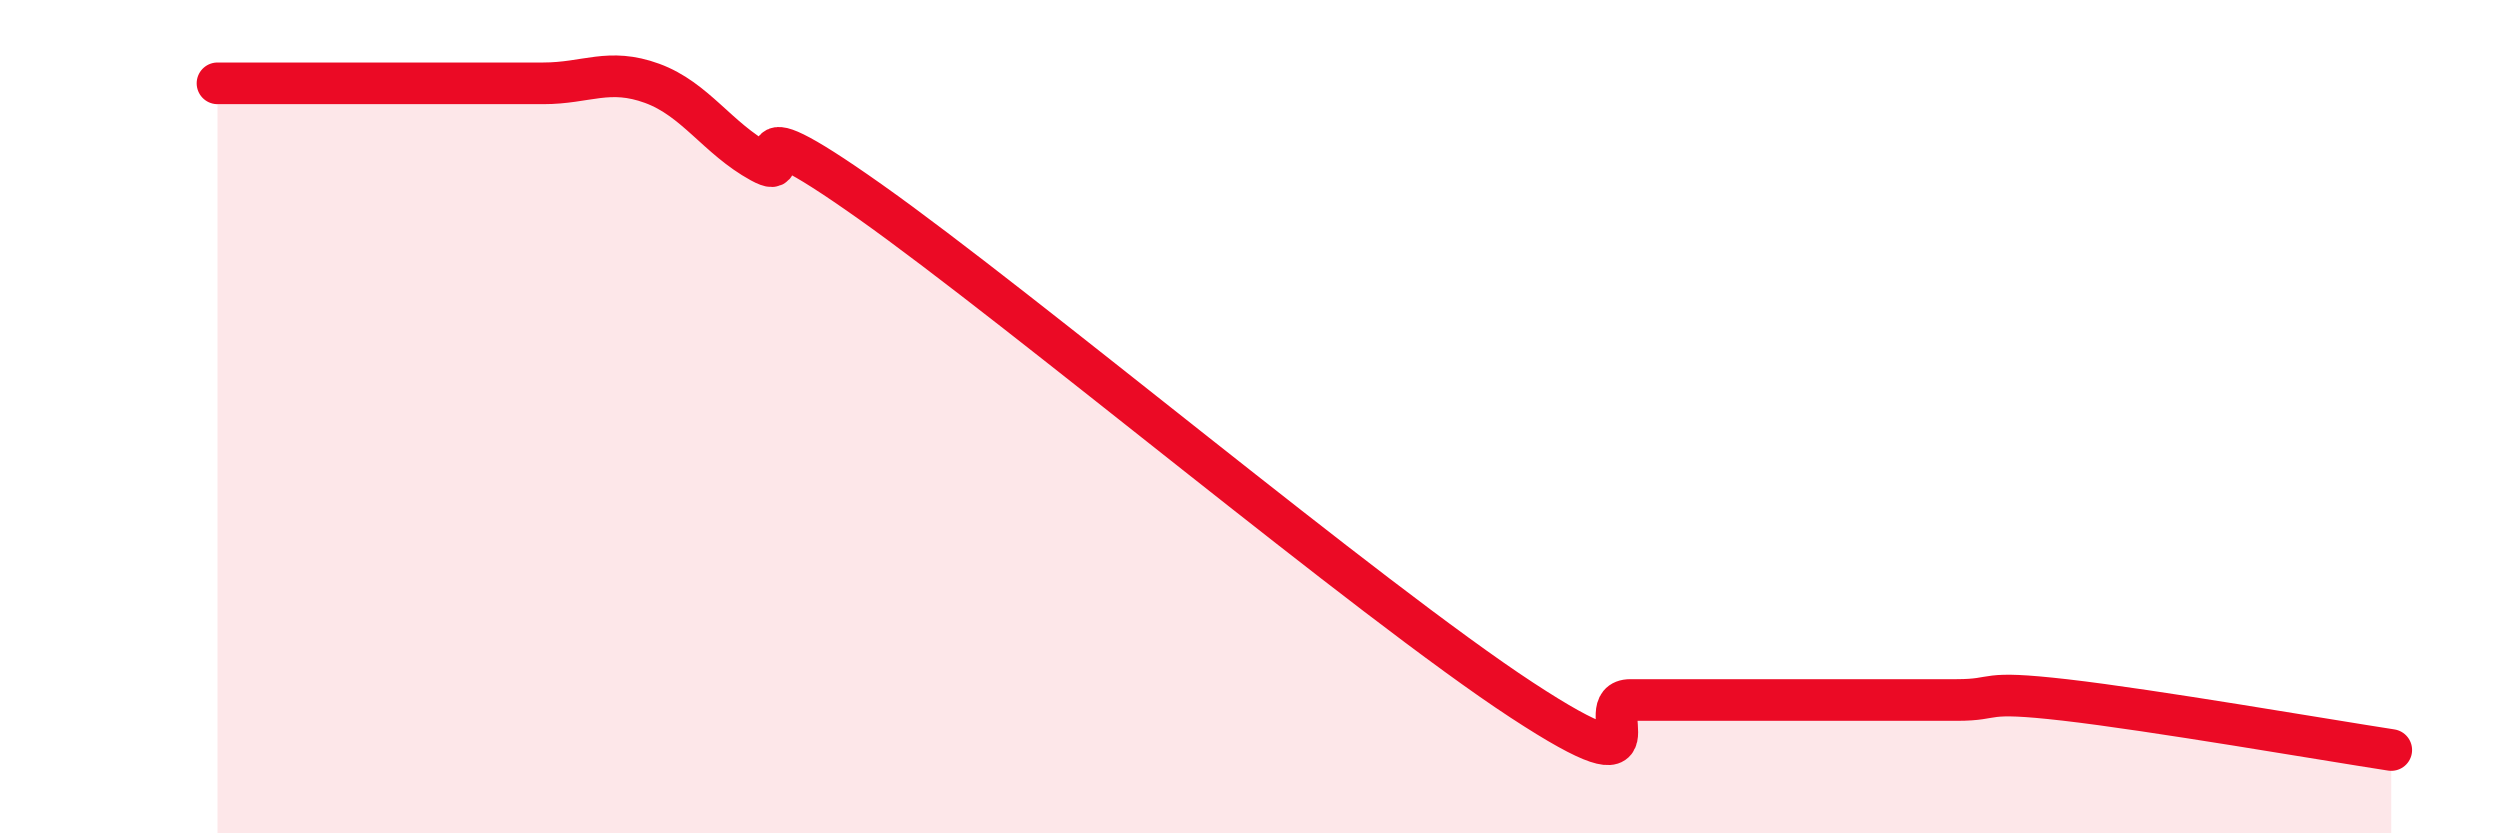 
    <svg width="60" height="20" viewBox="0 0 60 20" xmlns="http://www.w3.org/2000/svg">
      <path
        d="M 5.22,2 C 5.74,2 6.79,2 7.83,2 C 8.87,2 9.39,2 10.43,2 C 11.47,2 12,2 13.04,2 C 14.08,2 14.61,1.62 15.65,2 C 16.69,2.38 17.22,3.32 18.26,3.89 C 19.3,4.46 17.22,2.25 20.87,4.83 C 24.52,7.41 32.87,14.41 36.52,16.8 C 40.17,19.19 38.09,16.8 39.13,16.8 C 40.17,16.8 40.7,16.8 41.74,16.8 C 42.78,16.8 43.31,16.8 44.35,16.8 C 45.39,16.8 45.92,16.8 46.96,16.8 C 48,16.8 47.48,16.56 49.57,16.8 C 51.66,17.04 55.83,17.76 57.39,18L57.39 20L5.22 20Z"
        fill="#EB0A25"
        opacity="0.1"
        stroke-linecap="round"
        stroke-linejoin="round"
      />
      <path
        d="M 5.22,2 C 5.74,2 6.79,2 7.83,2 C 8.87,2 9.39,2 10.43,2 C 11.47,2 12,2 13.04,2 C 14.08,2 14.61,1.62 15.65,2 C 16.69,2.38 17.22,3.32 18.26,3.89 C 19.3,4.46 17.22,2.25 20.87,4.83 C 24.52,7.41 32.87,14.41 36.52,16.8 C 40.17,19.19 38.09,16.8 39.13,16.8 C 40.17,16.8 40.7,16.8 41.74,16.8 C 42.78,16.8 43.31,16.8 44.35,16.8 C 45.39,16.8 45.92,16.8 46.96,16.8 C 48,16.8 47.48,16.56 49.57,16.8 C 51.66,17.04 55.83,17.76 57.39,18"
        stroke="#EB0A25"
        stroke-width="1"
        fill="none"
        stroke-linecap="round"
        stroke-linejoin="round"
      />
    </svg>
  
